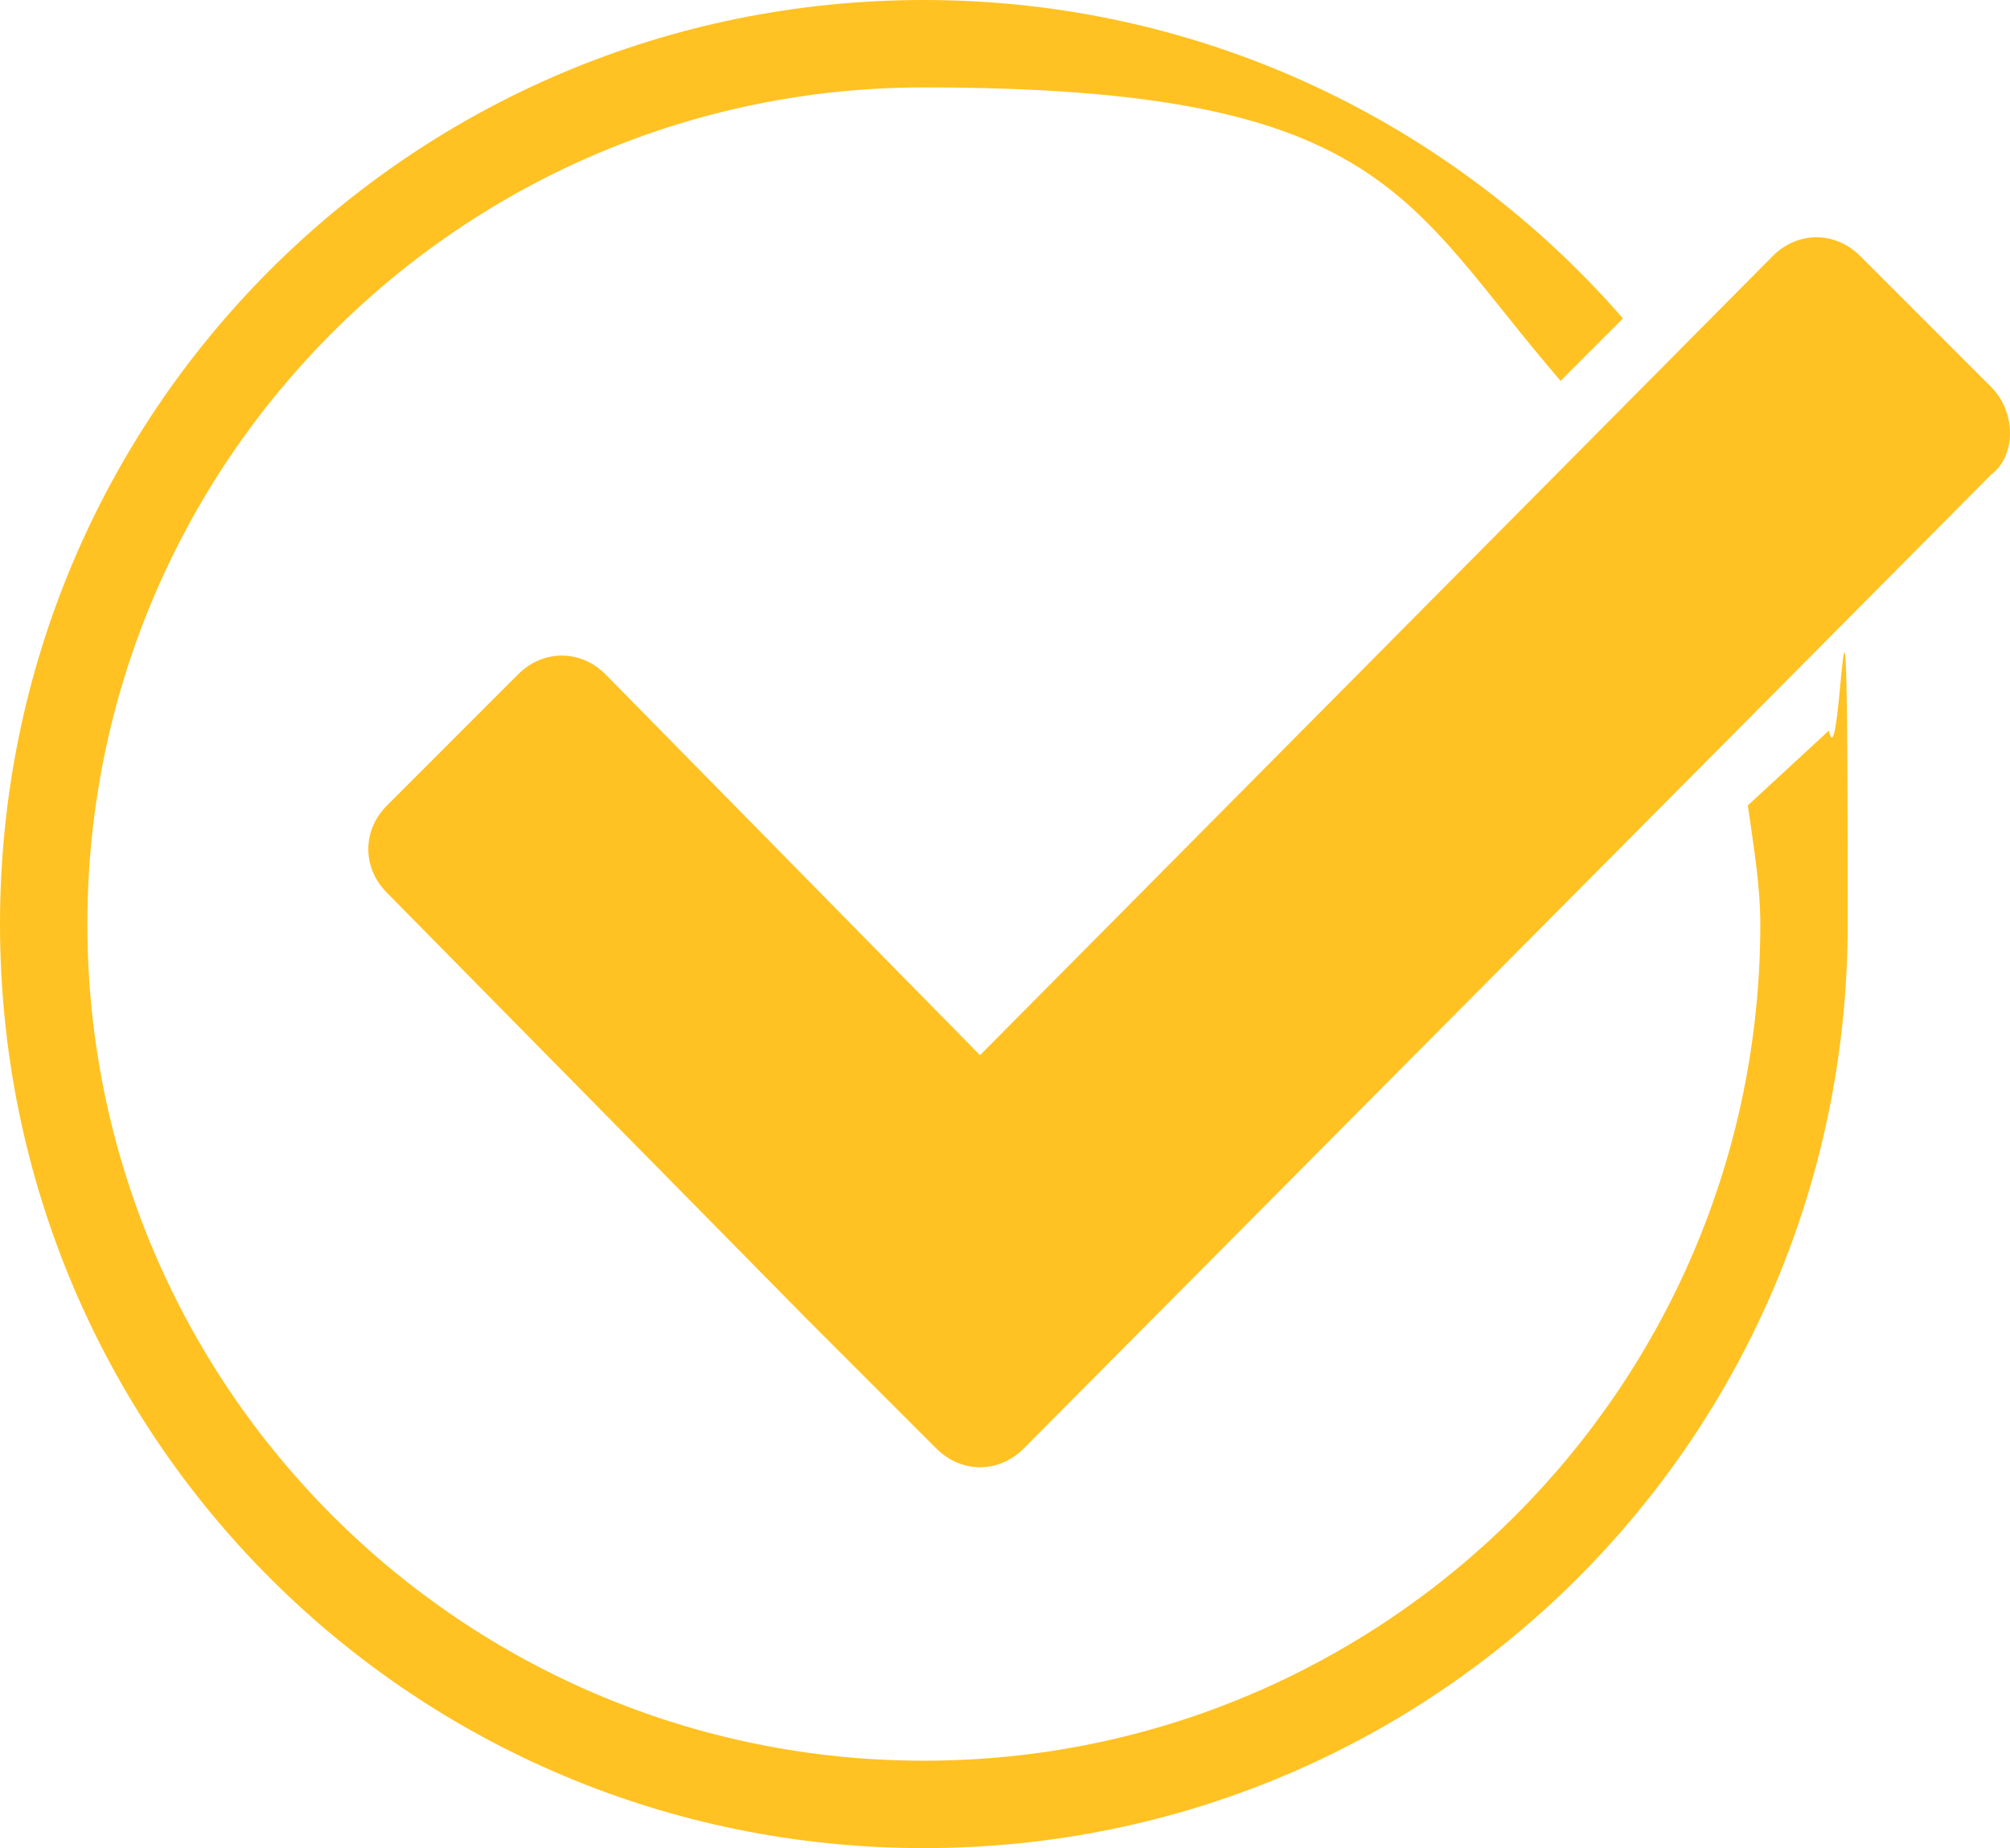 <?xml version="1.0" encoding="UTF-8"?>
<svg id="Layer_1" xmlns="http://www.w3.org/2000/svg" version="1.1" viewBox="0 0 32.2 29.6">
  <!-- Generator: Adobe Illustrator 29.0.1, SVG Export Plug-In . SVG Version: 2.1.0 Build 192)  -->
  <defs>
    <style>
      .st0 {
        fill: #ffc222;
      }
    </style>
  </defs>
  <path class="st0" d="M31.9,7.6l-15.5,15.6c-.4.4-1,.4-1.4,0l-2.1-2.1h0l-6.7-6.8c-.4-.4-.4-1,0-1.4l2.1-2.1c.4-.4,1-.4,1.4,0l6,6.1,12.7-12.8c.4-.4,1-.4,1.4,0l2.1,2.1c.4.4.4,1.1,0,1.4h0Z"/>
  <path class="st0" d="M28.2,14.8c0,7.4-6,13.4-13.4,13.4S1.4,22.2,1.4,14.8,7.4,1.4,14.8,1.4s7.7,1.8,10.2,4.7l1-1C23.3,2,19.3,0,14.8,0,6.6,0,0,6.6,0,14.8s6.6,14.8,14.8,14.8,14.8-6.6,14.8-14.8-.1-2.1-.3-3.1l-1.3,1.2c.1.7.2,1.3.2,1.9Z"/>
</svg>